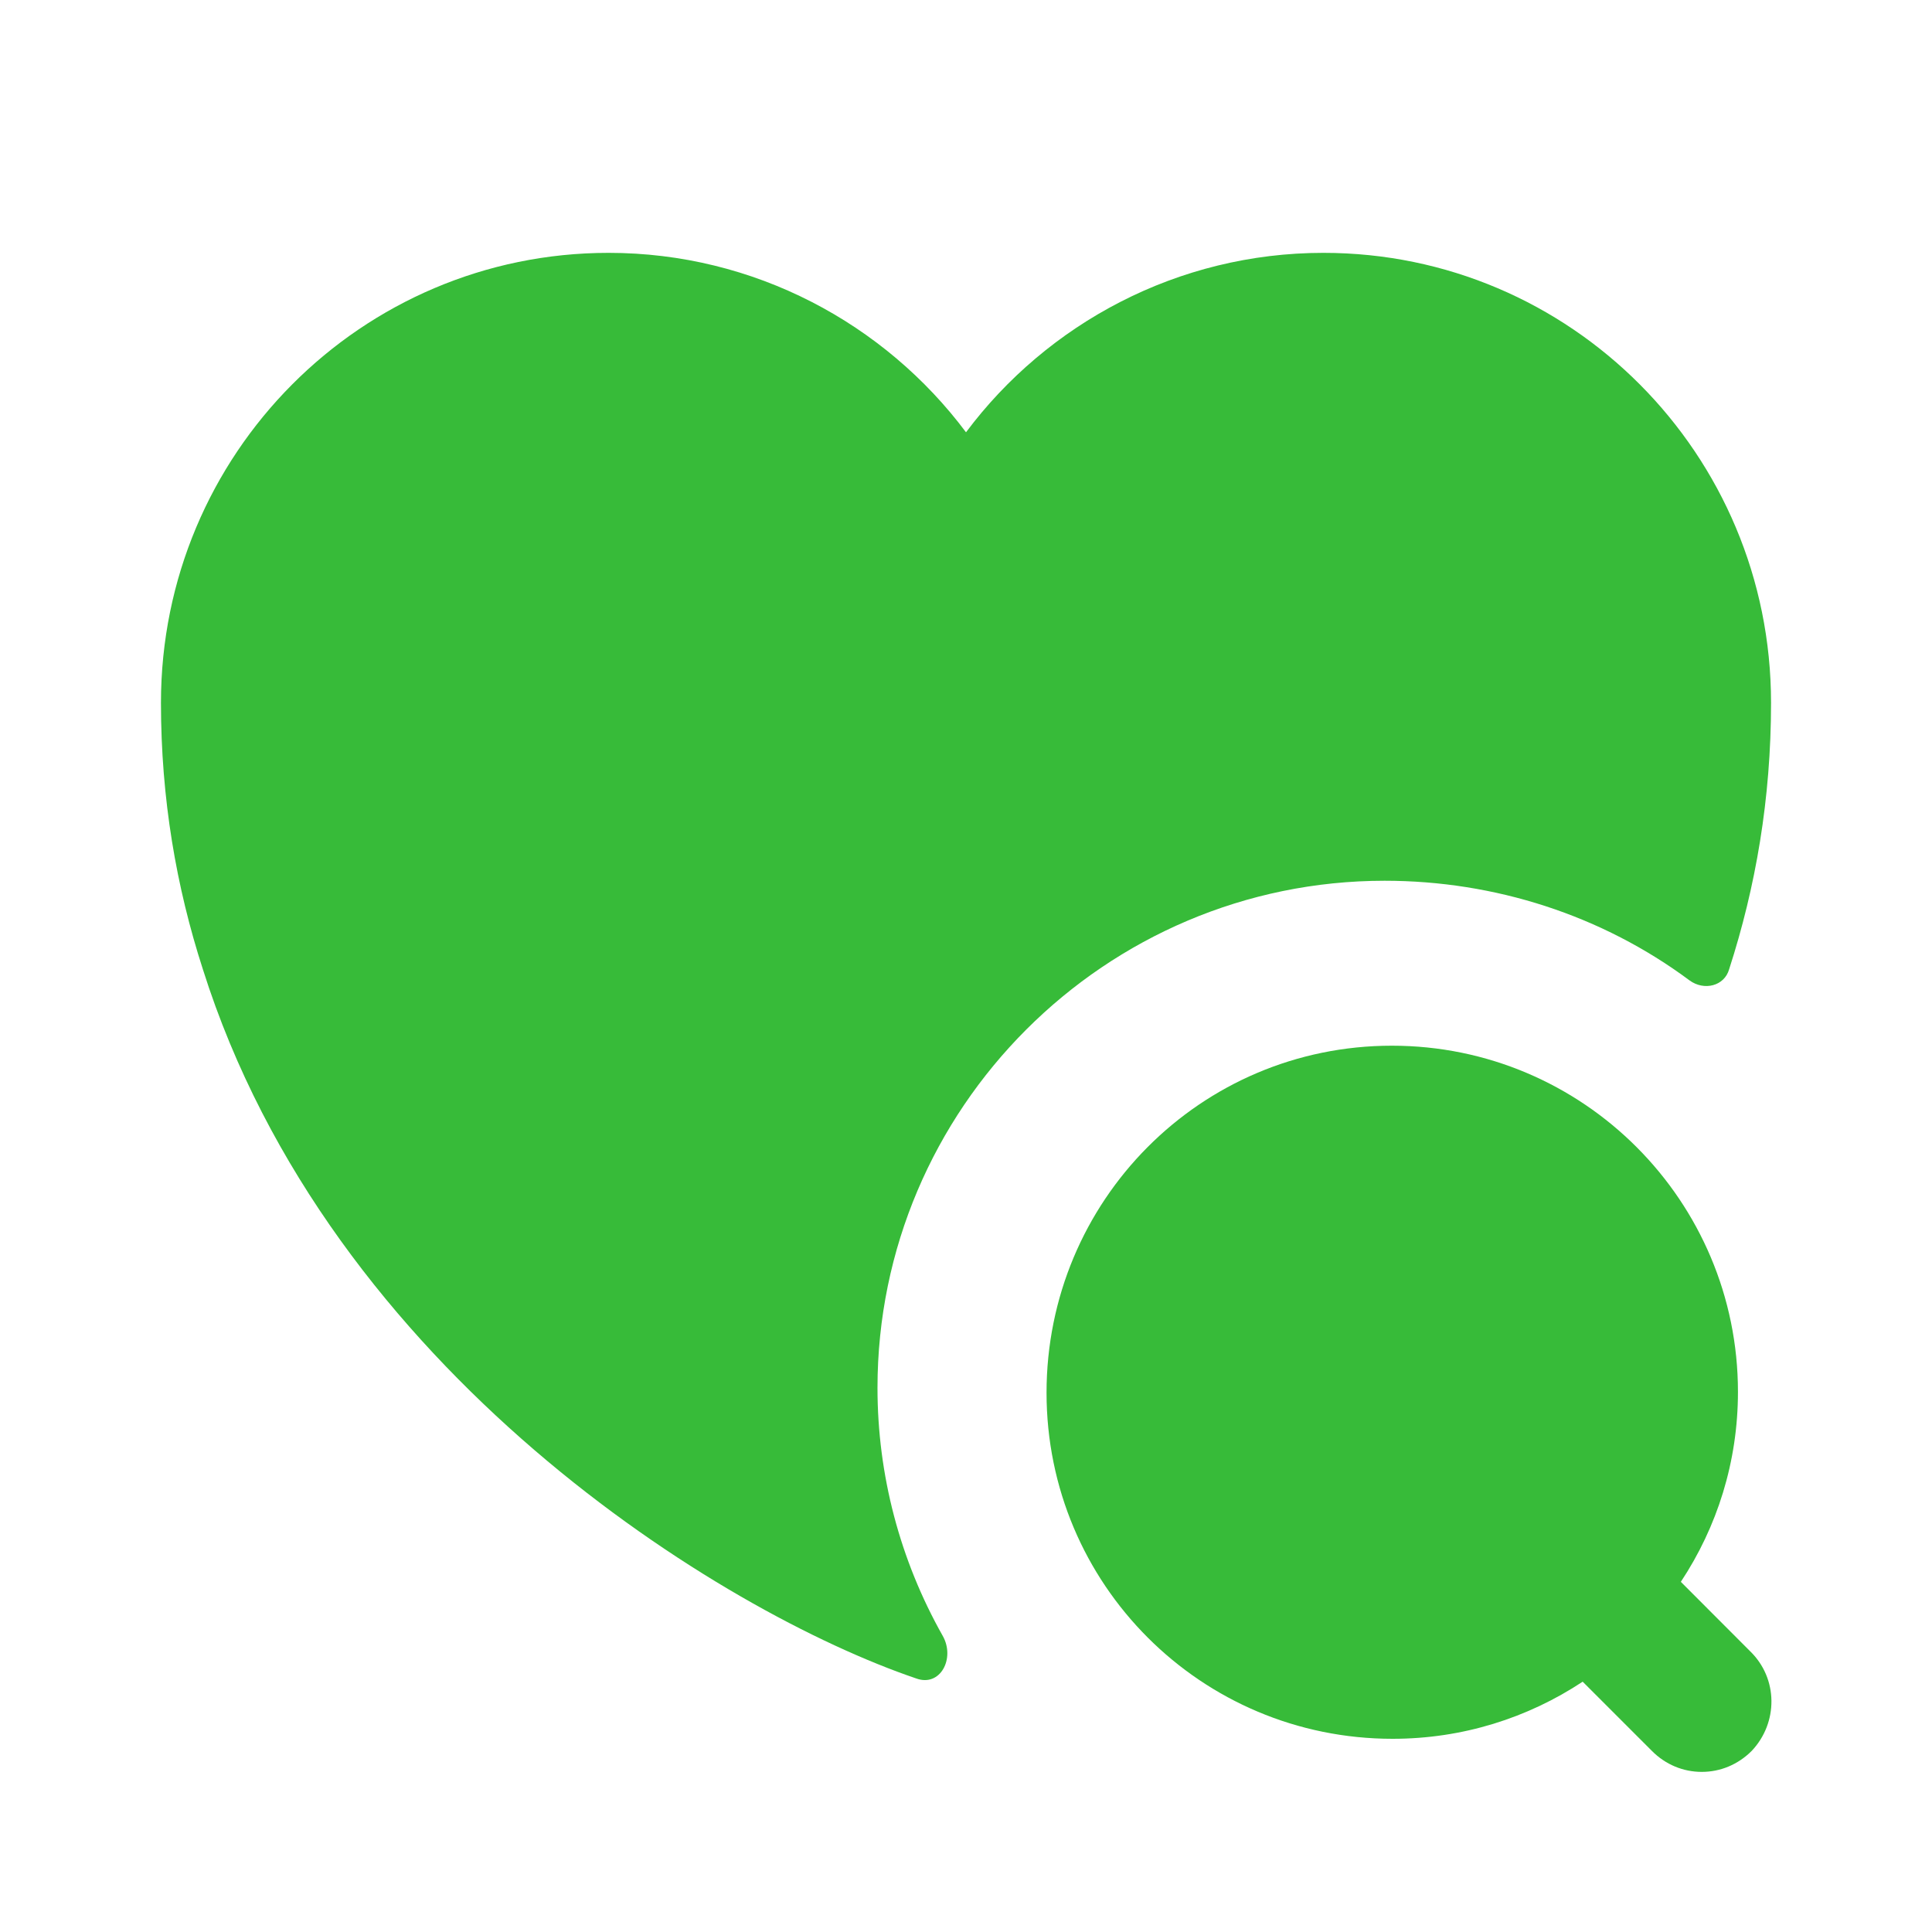 <?xml version="1.0" encoding="UTF-8"?> <svg xmlns="http://www.w3.org/2000/svg" width="16" height="16" viewBox="0 0 16 16" fill="none"> <path d="M14.493 13.674L13.92 13.1C14.22 12.647 14.393 12.107 14.393 11.527C14.393 9.947 13.113 8.66 11.527 8.66C9.94 8.66 8.667 9.947 8.667 11.534C8.667 13.12 9.947 14.4 11.533 14.4C12.113 14.4 12.653 14.227 13.107 13.927L13.68 14.5C13.793 14.614 13.94 14.674 14.093 14.674C14.247 14.674 14.393 14.614 14.507 14.5C14.727 14.267 14.727 13.9 14.493 13.674Z" fill="#37BB39"></path> <path d="M14.667 5.82C14.667 6.614 14.54 7.347 14.32 8.027C14.28 8.167 14.113 8.207 13.993 8.12C13.267 7.58 12.38 7.294 11.467 7.294C9.153 7.294 7.267 9.18 7.267 11.494C7.267 12.214 7.453 12.92 7.807 13.547C7.913 13.734 7.787 13.974 7.587 13.9C5.98 13.354 2.733 11.36 1.68 8.027C1.46 7.347 1.333 6.614 1.333 5.82C1.333 3.76 2.993 2.094 5.04 2.094C6.247 2.094 7.327 2.68 8 3.58C8.673 2.68 9.753 2.094 10.96 2.094C13.007 2.094 14.667 3.76 14.667 5.82Z" fill="#37BB39"></path> </svg> 